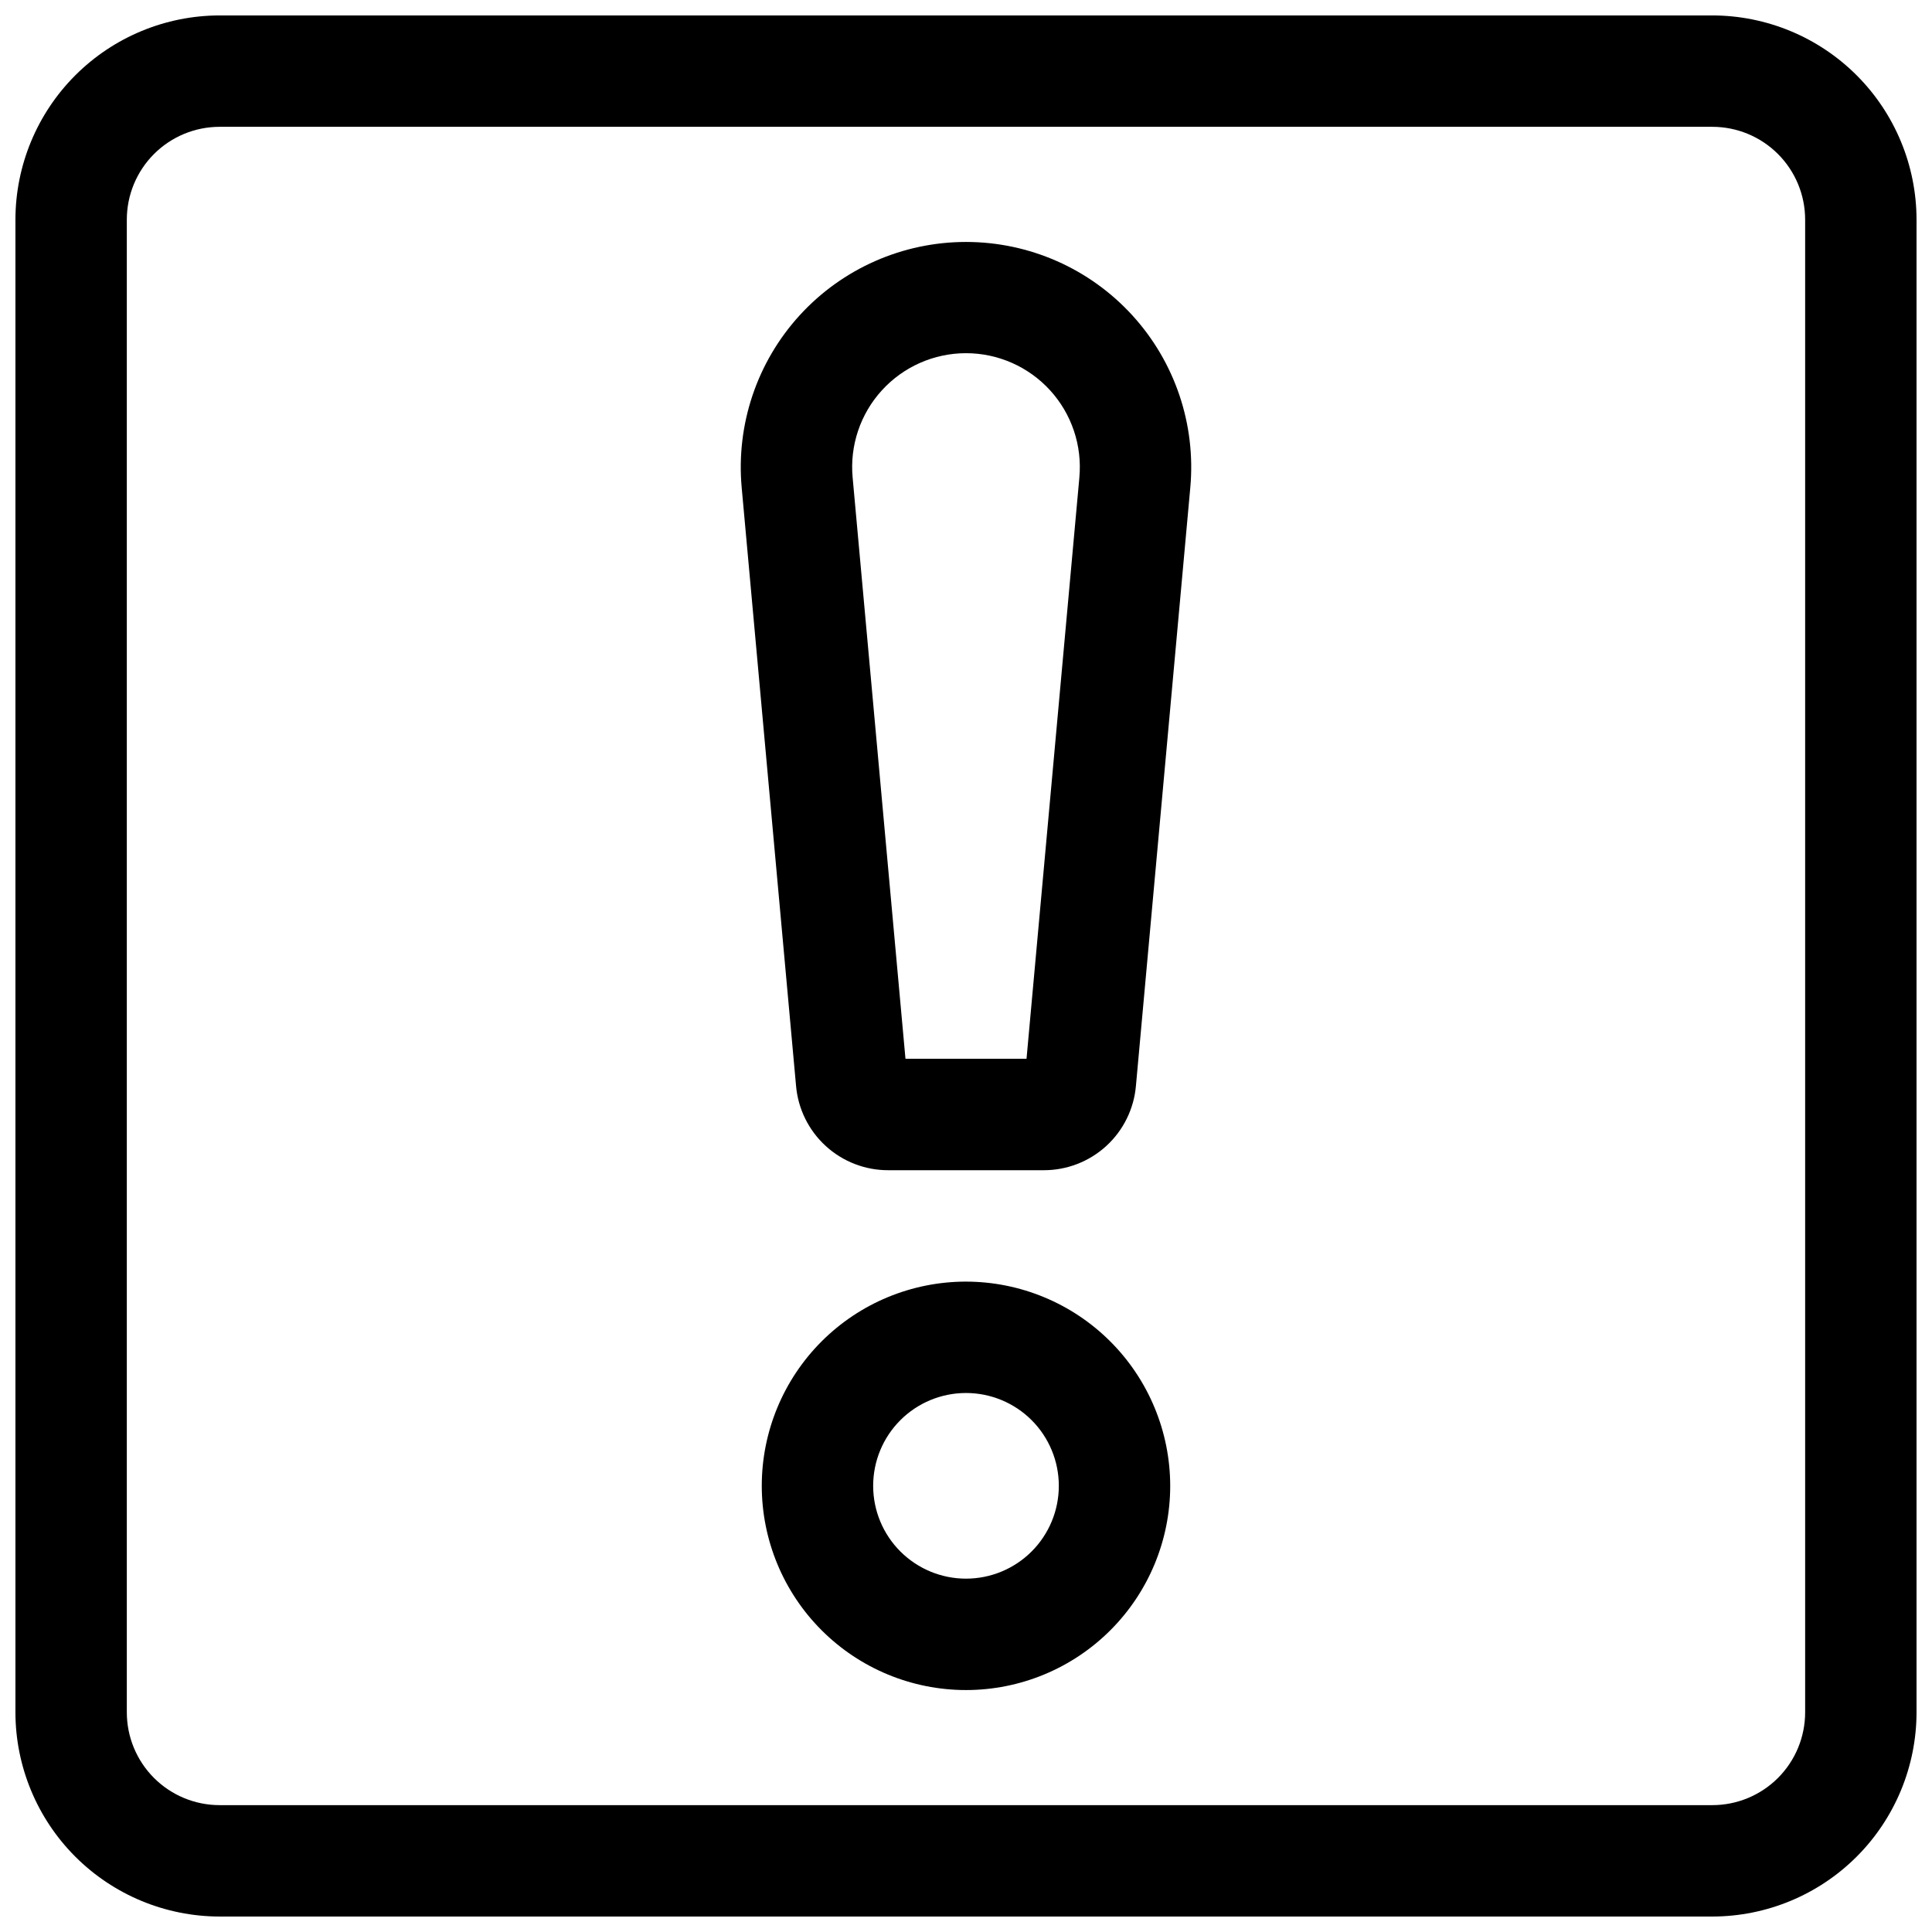 <?xml version="1.0" encoding="UTF-8"?>
<!-- Uploaded to: SVG Repo, www.svgrepo.com, Generator: SVG Repo Mixer Tools -->
<svg width="800px" height="800px" version="1.1" viewBox="144 144 512 512" xmlns="http://www.w3.org/2000/svg">
 <defs>
  <clipPath id="a">
   <path d="m148.09 148.09h503.81v503.81h-503.81z"/>
  </clipPath>
 </defs>
 <g clip-path="url(#a)">
  <path d="m597.78 148.09h-395.57c-14.352 0.016-28.105 5.723-38.254 15.867-10.145 10.148-15.852 23.902-15.867 38.254v395.57c0.016 14.352 5.723 28.105 15.867 38.254 10.148 10.145 23.902 15.852 38.254 15.867h395.57c14.352-0.016 28.105-5.723 38.254-15.867 10.145-10.148 15.852-23.902 15.867-38.254v-395.57c-0.016-14.352-5.723-28.105-15.867-38.254-10.148-10.145-23.902-15.852-38.254-15.867zm24.602 449.69c0 6.527-2.59 12.785-7.203 17.398-4.613 4.613-10.871 7.203-17.398 7.203h-395.57c-6.523 0-12.781-2.59-17.395-7.203-4.613-4.613-7.207-10.871-7.207-17.398v-395.57c0-6.523 2.594-12.781 7.207-17.395 4.613-4.613 10.871-7.207 17.395-7.207h395.57c6.527 0 12.785 2.594 17.398 7.207 4.613 4.613 7.203 10.871 7.203 17.395z"/>
 </g>
 <path d="m400 208.12c-16.77 0-32.77 7.055-44.078 19.438-11.309 12.383-16.883 28.953-15.367 45.656l14.406 158.53c0.527 6.125 3.344 11.828 7.883 15.973 4.539 4.144 10.473 6.43 16.617 6.402h41.074c6.148 0.027 12.078-2.258 16.621-6.402 4.539-4.144 7.352-9.848 7.879-15.973l14.406-158.53c1.52-16.703-4.059-33.273-15.367-45.656-11.309-12.383-27.305-19.438-44.074-19.438zm30.043 62.426-14.004 154.05h-32.078l-14.004-154.05c-0.781-8.449 2.031-16.836 7.75-23.102 5.715-6.269 13.809-9.844 22.293-9.844s16.574 3.574 22.293 9.844c5.715 6.266 8.527 14.652 7.746 23.102z"/>
 <path d="m400 483.64c-14.355 0-28.121 5.699-38.27 15.848-10.148 10.152-15.852 23.918-15.852 38.27 0 14.355 5.703 28.121 15.852 38.27 10.148 10.148 23.914 15.852 38.27 15.852 14.352 0 28.117-5.703 38.266-15.852 10.152-10.148 15.852-23.914 15.852-38.27-0.016-14.348-5.723-28.105-15.867-38.25-10.145-10.145-23.902-15.852-38.25-15.867zm0 78.719c-6.527 0-12.781-2.594-17.395-7.207-4.617-4.613-7.207-10.867-7.207-17.395 0-6.523 2.59-12.781 7.207-17.395 4.613-4.613 10.867-7.203 17.395-7.203 6.523 0 12.781 2.59 17.395 7.203s7.203 10.871 7.203 17.395c0 6.527-2.59 12.781-7.203 17.395-4.613 4.613-10.871 7.207-17.395 7.207z"/>
</svg>